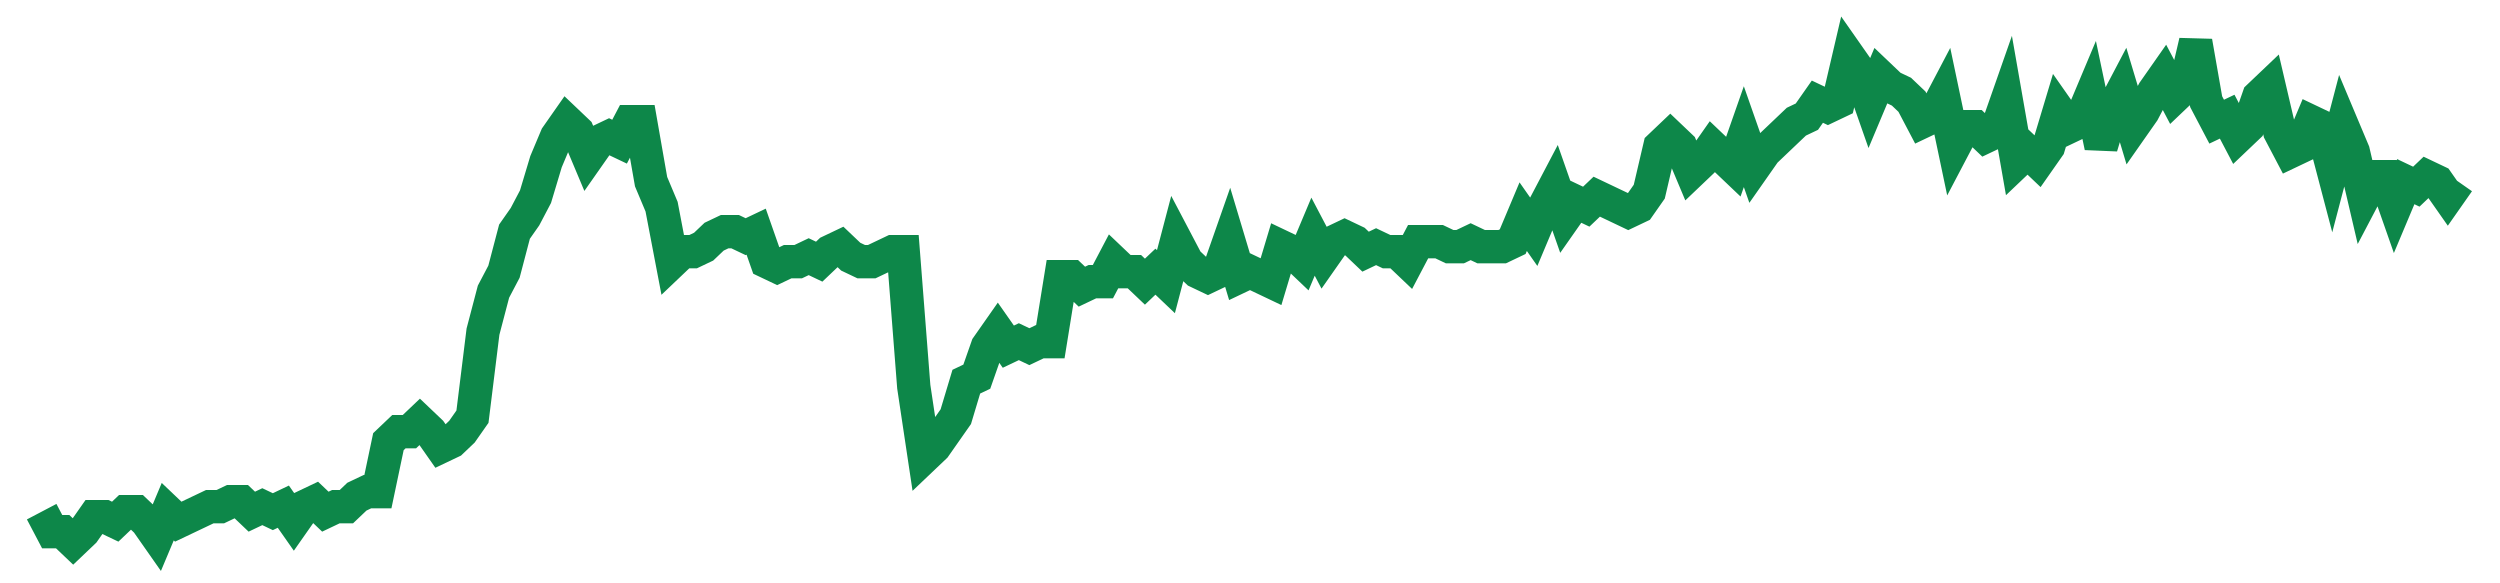 <svg width="300" height="70" viewBox="0 0 300 70" xmlns="http://www.w3.org/2000/svg">
    <path d="M 5,61.4 L 6.261,63.8 L 7.522,63.8 L 8.783,65 L 10.043,63.8 L 11.304,62 L 12.565,62 L 13.826,62.6 L 15.087,61.4 L 16.348,61.4 L 17.609,62.6 L 18.87,64.4 L 20.13,61.4 L 21.391,62.6 L 22.652,62 L 23.913,61.4 L 25.174,60.8 L 26.435,60.8 L 27.696,60.2 L 28.957,60.2 L 30.217,61.4 L 31.478,60.8 L 32.739,61.4 L 34,60.8 L 35.261,62.6 L 36.522,60.8 L 37.783,60.2 L 39.043,61.4 L 40.304,60.8 L 41.565,60.8 L 42.826,59.6 L 44.087,59 L 45.348,59 L 46.609,53 L 47.87,51.8 L 49.13,51.8 L 50.391,50.6 L 51.652,51.8 L 52.913,53.6 L 54.174,53 L 55.435,51.8 L 56.696,50 L 57.957,39.8 L 59.217,35 L 60.478,32.6 L 61.739,27.8 L 63,26 L 64.261,23.6 L 65.522,19.4 L 66.783,16.4 L 68.043,14.6 L 69.304,15.8 L 70.565,18.8 L 71.826,17 L 73.087,16.4 L 74.348,17 L 75.609,14.6 L 76.87,14.6 L 78.13,21.8 L 79.391,24.8 L 80.652,31.4 L 81.913,30.2 L 83.174,30.2 L 84.435,29.6 L 85.696,28.4 L 86.957,27.8 L 88.217,27.8 L 89.478,28.4 L 90.739,27.8 L 92,31.4 L 93.261,32 L 94.522,31.4 L 95.783,31.4 L 97.043,30.8 L 98.304,31.4 L 99.565,30.2 L 100.826,29.6 L 102.087,30.8 L 103.348,31.4 L 104.609,31.4 L 105.87,30.8 L 107.13,30.2 L 108.391,30.2 L 109.652,46.4 L 110.913,54.8 L 112.174,53.6 L 113.435,51.8 L 114.696,50 L 115.957,45.8 L 117.217,45.2 L 118.478,41.6 L 119.739,39.8 L 121,41.6 L 122.261,41 L 123.522,41.6 L 124.783,41 L 126.043,41 L 127.304,33.2 L 128.565,33.2 L 129.826,34.4 L 131.087,33.8 L 132.348,33.8 L 133.609,31.4 L 134.87,32.6 L 136.13,32.6 L 137.391,33.8 L 138.652,32.6 L 139.913,33.8 L 141.174,29 L 142.435,31.4 L 143.696,32.6 L 144.957,33.2 L 146.217,32.6 L 147.478,29 L 148.739,33.2 L 150,32.6 L 151.261,33.2 L 152.522,33.8 L 153.783,29.6 L 155.043,30.2 L 156.304,31.4 L 157.565,28.4 L 158.826,30.8 L 160.087,29 L 161.348,28.4 L 162.609,29 L 163.87,30.2 L 165.13,29.6 L 166.391,30.2 L 167.652,30.2 L 168.913,31.4 L 170.174,29 L 171.435,29 L 172.696,29 L 173.957,29.6 L 175.217,29.6 L 176.478,29 L 177.739,29.6 L 179,29.6 L 180.261,29.6 L 181.522,29 L 182.783,26 L 184.043,27.8 L 185.304,24.8 L 186.565,22.4 L 187.826,26 L 189.087,24.2 L 190.348,24.8 L 191.609,23.6 L 192.87,24.2 L 194.13,24.8 L 195.391,25.4 L 196.652,24.8 L 197.913,23 L 199.174,17.6 L 200.435,16.4 L 201.696,17.6 L 202.957,20.6 L 204.217,19.4 L 205.478,17.6 L 206.739,18.8 L 208,20 L 209.261,16.4 L 210.522,20 L 211.783,18.2 L 213.043,17 L 214.304,15.8 L 215.565,14.6 L 216.826,14 L 218.087,12.2 L 219.348,12.8 L 220.609,12.2 L 221.87,6.8 L 223.13,8.6 L 224.391,12.2 L 225.652,9.2 L 226.913,10.4 L 228.174,11 L 229.435,12.2 L 230.696,14.6 L 231.957,14 L 233.217,11.6 L 234.478,17.6 L 235.739,15.2 L 237,15.2 L 238.261,16.4 L 239.522,15.8 L 240.783,12.2 L 242.043,19.4 L 243.304,18.2 L 244.565,19.4 L 245.826,17.6 L 247.087,13.4 L 248.348,15.2 L 249.609,14.6 L 250.87,11.6 L 252.13,17.6 L 253.391,13.4 L 254.652,11 L 255.913,15.2 L 257.174,13.4 L 258.435,11 L 259.696,9.2 L 260.957,11.6 L 262.217,10.4 L 263.478,5 L 264.739,12.2 L 266,14.6 L 267.261,14 L 268.522,16.4 L 269.783,15.2 L 271.043,11.6 L 272.304,10.4 L 273.565,15.8 L 274.826,18.2 L 276.087,17.6 L 277.348,14.6 L 278.609,15.2 L 279.87,20 L 281.13,15.2 L 282.391,18.2 L 283.652,23.6 L 284.913,21.2 L 286.174,21.2 L 287.435,24.8 L 288.696,21.8 L 289.957,22.4 L 291.217,21.2 L 292.478,21.8 L 293.739,23.6 L 295,21.8" fill="none" stroke="#0D8749" stroke-width="4"/>
</svg>